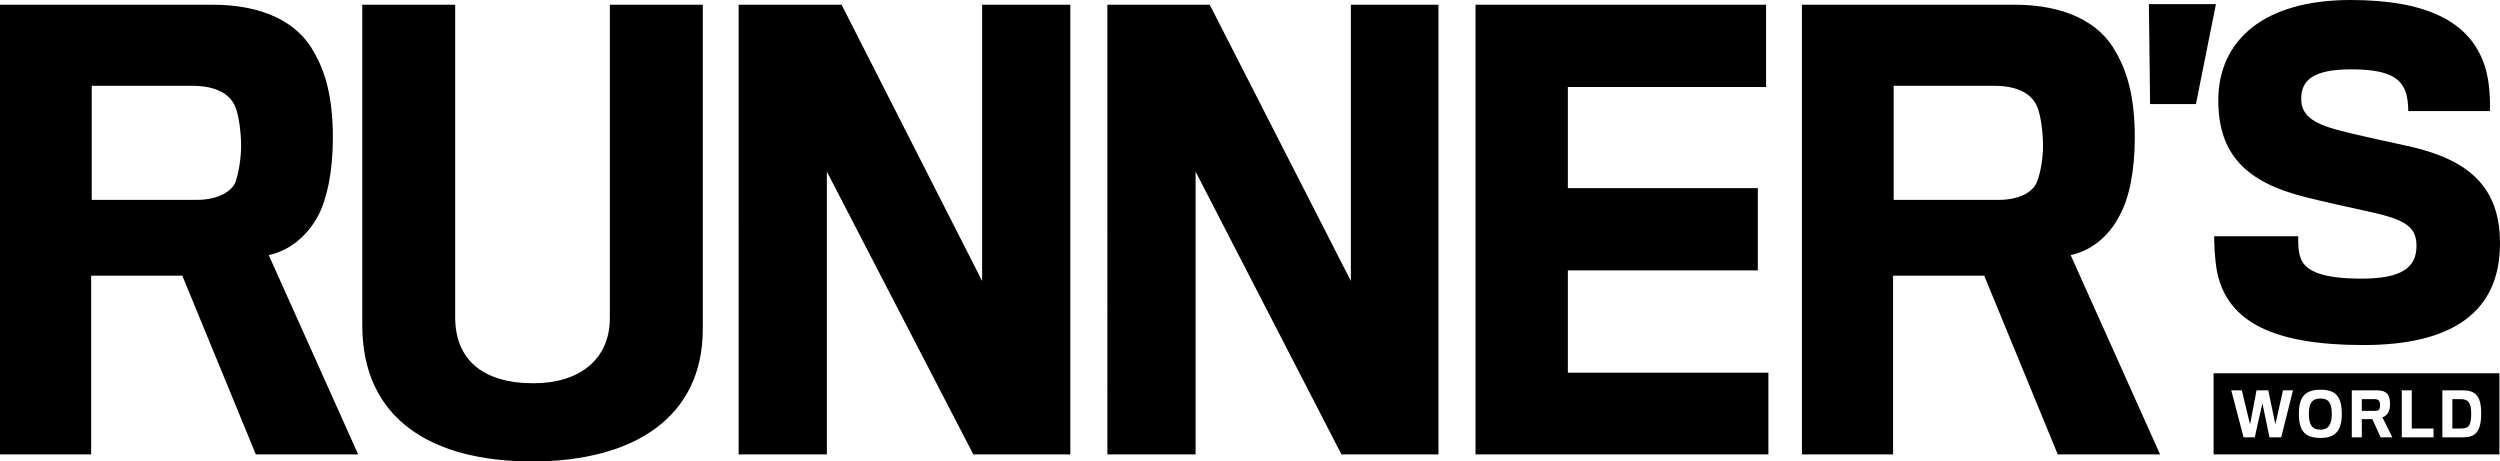 <svg xmlns="http://www.w3.org/2000/svg" width="726" height="134" viewBox="0 0 726 134"><path fill="#000000" fill-rule="evenodd" d="M714.557 124.44h-2.391v-8.534h2.391c2.048 0 3.076.853 3.076 4.097 0 3.584-.685 4.438-3.076 4.438zm5.977-4.438c0-5.291-1.879-6.657-5.463-6.657h-5.808v13.655h5.977c3.415 0 5.294-1.366 5.294-6.998zm-13.833 6.998v-2.56h-6.32v-11.095h-2.901v13.655h9.222zm-15.542-9.388c0 1.366-.34 1.707-1.539 1.707h-3.755v-3.414h3.586c1.368 0 1.708.512 1.708 1.707zm2.905-.171c0-2.902-1.028-4.097-3.929-4.097h-7.174v13.655h2.905v-5.291h3.072l2.391 5.291h3.415l-2.901-5.803c1.194-.341 2.222-1.536 2.222-3.755zm-20.153 7.34c-2.562 0-3.415-1.536-3.415-4.609 0-3.243 1.025-4.438 3.415-4.438 2.218 0 3.243 1.195 3.243 4.438 0 3.072-1.025 4.609-3.243 4.609zm0-11.607c-4.787 0-6.32 2.39-6.32 6.998 0 5.121 1.879 7 6.32 7 4.097 0 6.148-1.879 6.148-7 0-5.291-2.051-6.998-6.148-6.998zm-8.028.171h-2.901l-2.222 9.9-2.048-9.9h-3.419l-1.879 9.9-2.391-9.9h-3.072l3.586 13.655h3.245l2.218-9.9 2.051 9.9h3.415l3.415-13.655zm20.493-13.145c-25.79 0-39.452-6.486-42.522-21.167-.685-3.583-.854-8.022-.854-10.412h24.417c0 1.195-.166 4.097.688 6.316 1.364 3.928 6.66 5.976 17.591 5.976 11.609 0 16.053-3.074 16.053-9.56 0-6.145-4.269-7.852-15.373-10.241-3.926-.853-12.465-2.731-17.077-3.926-17.077-4.267-25.105-12.462-25.105-27.997C644.193 11.607 657.515 0 682.62 0c21.519 0 34.669 5.974 38.938 19.117 1.708 5.122 1.537 11.266 1.537 13.145H699.358c0-1.536-.171-4.097-.854-5.803-1.539-3.926-5.123-6.317-15.715-6.317-10.929 0-14.519 3.072-14.519 8.534 0 5.121 3.76 7.512 13.156 9.731 5.632 1.367 15.025 3.416 18.271 4.097C716.947 46.429 726 54.283 726 70.669c0 19.802-13.665 29.531-39.624 29.531zm-43.547 31.753h82.999v-23.559h-82.999v23.559zm.68-130.759l-5.803 29.019h-13.322l-.343-29.019h19.468zM591.764 31.409c-1.539-4.267-5.977-6.488-12.639-6.488h-29.204v33.117h30.568c5.297 0 9.567-1.878 10.931-4.952 1.197-2.729 1.88-7.338 1.88-10.752 0-3.928-.683-8.707-1.537-10.926zm23.737 31.238c-3.245 6.316-8.539 10.241-14.176 11.436l25.959 57.867H597.57l-21.35-51.893h-26.47v51.893h-26.473V1.366h61.656c14.516 0 24.762 4.95 29.542 13.826 3.588 6.147 5.466 13.828 5.466 24.752 0 10.072-1.708 17.753-4.44 22.703zM428.495 131.95V1.366h84.367V25.262h-57.556v29.362h55.163v23.898h-55.163v29.702h58.239v23.726h-85.05zm-38.94 0l-42.355-82.105v82.105h-25.618V1.366h29.72L392.289 81.593V1.366h25.443V131.95h-28.178zm-106.909 0l-42.524-82.105v82.105h-25.618V1.366h29.887l40.816 80.228V1.366h25.616V131.95h-28.178zM154.56 134c-29.035 0-49.358-12.121-49.358-39.602V1.366h26.984V92.178c0 11.95 7.685 19.119 22.713 19.119 13.494 0 22.202-7 22.202-18.948V1.366h26.986V95.591C204.086 121.026 184.274 134 154.56 134zM68.482 31.409c-1.537-4.267-5.977-6.488-12.637-6.488H26.641v33.117H57.212c5.292 0 9.562-1.878 11.1-4.952 1.023-2.729 1.708-7.338 1.708-10.752 0-3.928-.685-8.707-1.539-10.926zm23.91 31.238c-3.415 6.316-8.708 10.241-14.345 11.436l25.961 57.867H74.291L52.943 80.057H26.472v51.893H0V1.366h61.651c14.517 0 24.764 4.95 29.547 13.826 3.586 6.147 5.463 13.828 5.463 24.752 0 10.072-1.708 17.753-4.269 22.703z"></path></svg>